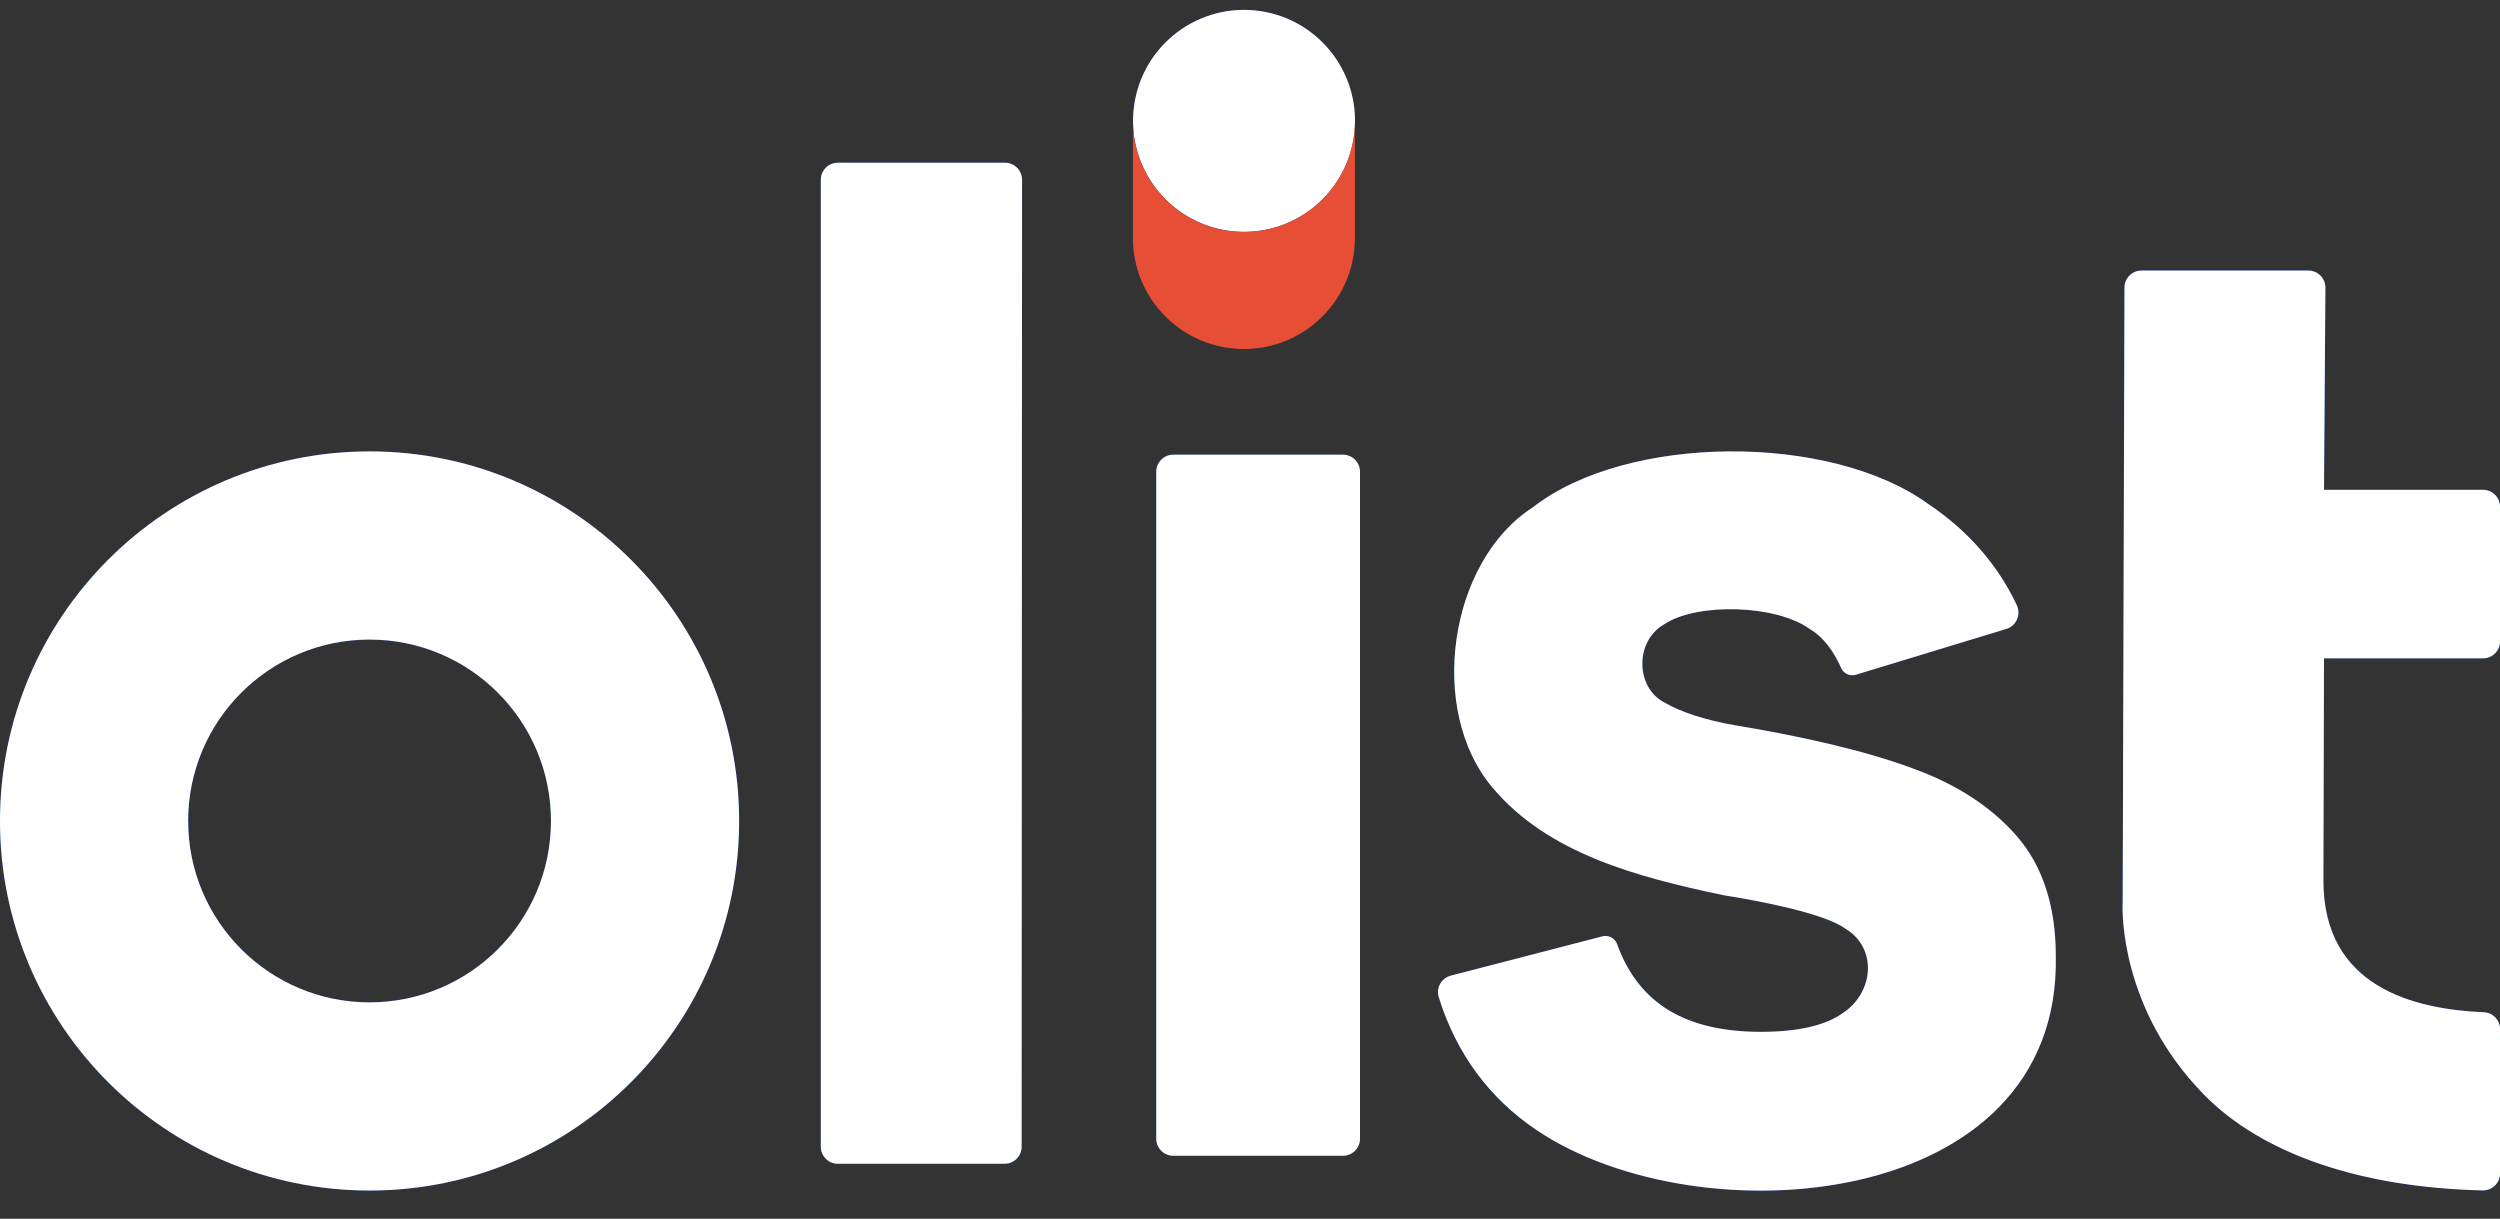 <svg width="80" height="39" viewBox="0 0 80 39" fill="none" xmlns="http://www.w3.org/2000/svg">
<rect x="0" y="0" width="80" height="39" fill="#333333" stroke="none"/>
<path d="M79.456 21.067H74.368L74.349 28.182C74.349 31.602 77.269 32.298 79.483 32.392C79.774 32.404 80.002 32.645 80.002 32.938V37.548C80.002 37.858 79.748 38.101 79.438 38.093C75.606 38.002 72.413 36.965 70.509 35.01C67.844 32.273 67.907 29.145 67.926 28.87L67.983 9.202C67.983 8.902 68.228 8.658 68.529 8.658H73.868C74.17 8.658 74.415 8.906 74.413 9.208L74.368 15.674H79.456C79.758 15.674 80.002 15.917 80.002 16.219V20.521C80.002 20.823 79.758 21.067 79.456 21.067Z" fill="#0A4EE4"/>
<path d="M79.456 21.067H74.368L74.349 28.182C74.349 31.602 77.269 32.298 79.483 32.392C79.774 32.404 80.002 32.645 80.002 32.938V37.548C80.002 37.858 79.748 38.101 79.438 38.093C75.606 38.002 72.413 36.965 70.509 35.01C67.844 32.273 67.907 29.145 67.926 28.87L67.983 9.202C67.983 8.902 68.228 8.658 68.529 8.658H73.868C74.17 8.658 74.415 8.906 74.413 9.208L74.368 15.674H79.456C79.758 15.674 80.002 15.917 80.002 16.219V20.521C80.002 20.823 79.758 21.067 79.456 21.067Z" fill="white"/>
<path d="M32.692 36.694L32.706 5.754C32.706 5.452 32.462 5.208 32.16 5.208H26.811C26.509 5.208 26.266 5.452 26.266 5.754V36.694C26.266 36.996 26.509 37.24 26.811 37.24H32.146C32.449 37.24 32.692 36.996 32.692 36.694Z" fill="#0A4EE4"/>
<path d="M32.692 36.694L32.706 5.754C32.706 5.452 32.462 5.208 32.16 5.208H26.811C26.509 5.208 26.266 5.452 26.266 5.754V36.694C26.266 36.996 26.509 37.24 26.811 37.24H32.146C32.449 37.24 32.692 36.996 32.692 36.694Z" fill="white"/>
<path d="M61.253 24.606C59.615 23.99 57.444 23.526 55.524 23.21C54.573 23.043 53.814 22.799 53.267 22.483C52.329 22.006 52.315 20.524 53.239 19.986C54.288 19.275 56.849 19.341 57.931 20.14C58.346 20.386 58.678 20.836 58.916 21.374C58.995 21.555 59.196 21.649 59.385 21.592L64.204 20.125C64.525 20.027 64.679 19.665 64.535 19.36C63.929 18.076 62.983 16.984 61.695 16.121C58.549 13.85 52.058 13.883 49.045 16.238C46.347 17.979 45.674 22.742 47.758 25.2C49.522 27.305 52.368 28.06 55.126 28.641L55.154 28.647C56.352 28.834 58.403 29.237 59.052 29.717C60.077 30.329 59.97 31.746 58.988 32.405C58.436 32.812 57.545 33.019 56.339 33.019C54.007 33.015 52.45 32.167 51.746 30.208C51.68 30.025 51.471 29.912 51.282 29.962L46.427 31.22C46.127 31.297 45.949 31.609 46.039 31.906C46.585 33.674 47.639 35.139 49.185 36.172C54.376 39.66 65.954 38.765 65.785 30.594C65.785 28.999 65.367 27.711 64.541 26.76C63.732 25.83 62.625 25.105 61.249 24.606H61.253Z" fill="#0A4EE4"/>
<path d="M61.253 24.606C59.615 23.99 57.444 23.526 55.524 23.21C54.573 23.043 53.814 22.799 53.267 22.483C52.329 22.006 52.315 20.524 53.239 19.986C54.288 19.275 56.849 19.341 57.931 20.14C58.346 20.386 58.678 20.836 58.916 21.374C58.995 21.555 59.196 21.649 59.385 21.592L64.204 20.125C64.525 20.027 64.679 19.665 64.535 19.36C63.929 18.076 62.983 16.984 61.695 16.121C58.549 13.85 52.058 13.883 49.045 16.238C46.347 17.979 45.674 22.742 47.758 25.2C49.522 27.305 52.368 28.06 55.126 28.641L55.154 28.647C56.352 28.834 58.403 29.237 59.052 29.717C60.077 30.329 59.97 31.746 58.988 32.405C58.436 32.812 57.545 33.019 56.339 33.019C54.007 33.015 52.45 32.167 51.746 30.208C51.68 30.025 51.471 29.912 51.282 29.962L46.427 31.22C46.127 31.297 45.949 31.609 46.039 31.906C46.585 33.674 47.639 35.139 49.185 36.172C54.376 39.66 65.954 38.765 65.785 30.594C65.785 28.999 65.367 27.711 64.541 26.76C63.732 25.83 62.625 25.105 61.249 24.606H61.253Z" fill="white"/>
<path d="M42.974 14.55H37.546C37.244 14.55 37 14.795 37 15.096V36.438C37 36.739 37.244 36.984 37.546 36.984H42.974C43.276 36.984 43.52 36.739 43.52 36.438V15.096C43.52 14.795 43.276 14.55 42.974 14.55Z" fill="#0A4EE4"/>
<path d="M42.974 14.55H37.546C37.244 14.55 37 14.795 37 15.096V36.438C37 36.739 37.244 36.984 37.546 36.984H42.974C43.276 36.984 43.52 36.739 43.52 36.438V15.096C43.52 14.795 43.276 14.55 42.974 14.55Z" fill="white"/>
<path d="M43.345 4.2C43.528 2.247 42.094 0.515 40.141 0.332C38.188 0.149 36.456 1.583 36.273 3.536C36.09 5.489 37.525 7.221 39.477 7.404C41.43 7.587 43.162 6.153 43.345 4.2Z" fill="#0A4EE4"/>
<path d="M43.345 4.2C43.528 2.247 42.094 0.515 40.141 0.332C38.188 0.149 36.456 1.583 36.273 3.536C36.09 5.489 37.525 7.221 39.477 7.404C41.43 7.587 43.162 6.153 43.345 4.2Z" fill="white"/>
<path d="M11.826 14.445C5.294 14.445 0 19.739 0 26.271C0 32.803 5.294 38.097 11.826 38.097C18.358 38.097 23.652 32.803 23.652 26.271C23.652 19.739 18.358 14.445 11.826 14.445ZM11.826 32.076C8.619 32.076 6.021 29.478 6.021 26.271C6.021 23.065 8.619 20.466 11.826 20.466C15.032 20.466 17.631 23.065 17.631 26.271C17.631 29.478 15.032 32.076 11.826 32.076Z" fill="#0A4EE4"/>
<path d="M11.826 14.445C5.294 14.445 0 19.739 0 26.271C0 32.803 5.294 38.097 11.826 38.097C18.358 38.097 23.652 32.803 23.652 26.271C23.652 19.739 18.358 14.445 11.826 14.445ZM11.826 32.076C8.619 32.076 6.021 29.478 6.021 26.271C6.021 23.065 8.619 20.466 11.826 20.466C15.032 20.466 17.631 23.065 17.631 26.271C17.631 29.478 15.032 32.076 11.826 32.076Z" fill="white"/>
<path d="M39.805 7.42C37.844 7.42 36.254 5.829 36.254 3.868V7.617C36.254 9.577 37.844 11.168 39.805 11.168C41.766 11.168 43.357 9.577 43.357 7.617V3.868C43.357 5.829 41.766 7.42 39.805 7.42Z" fill="#E64E36"/>
</svg>
